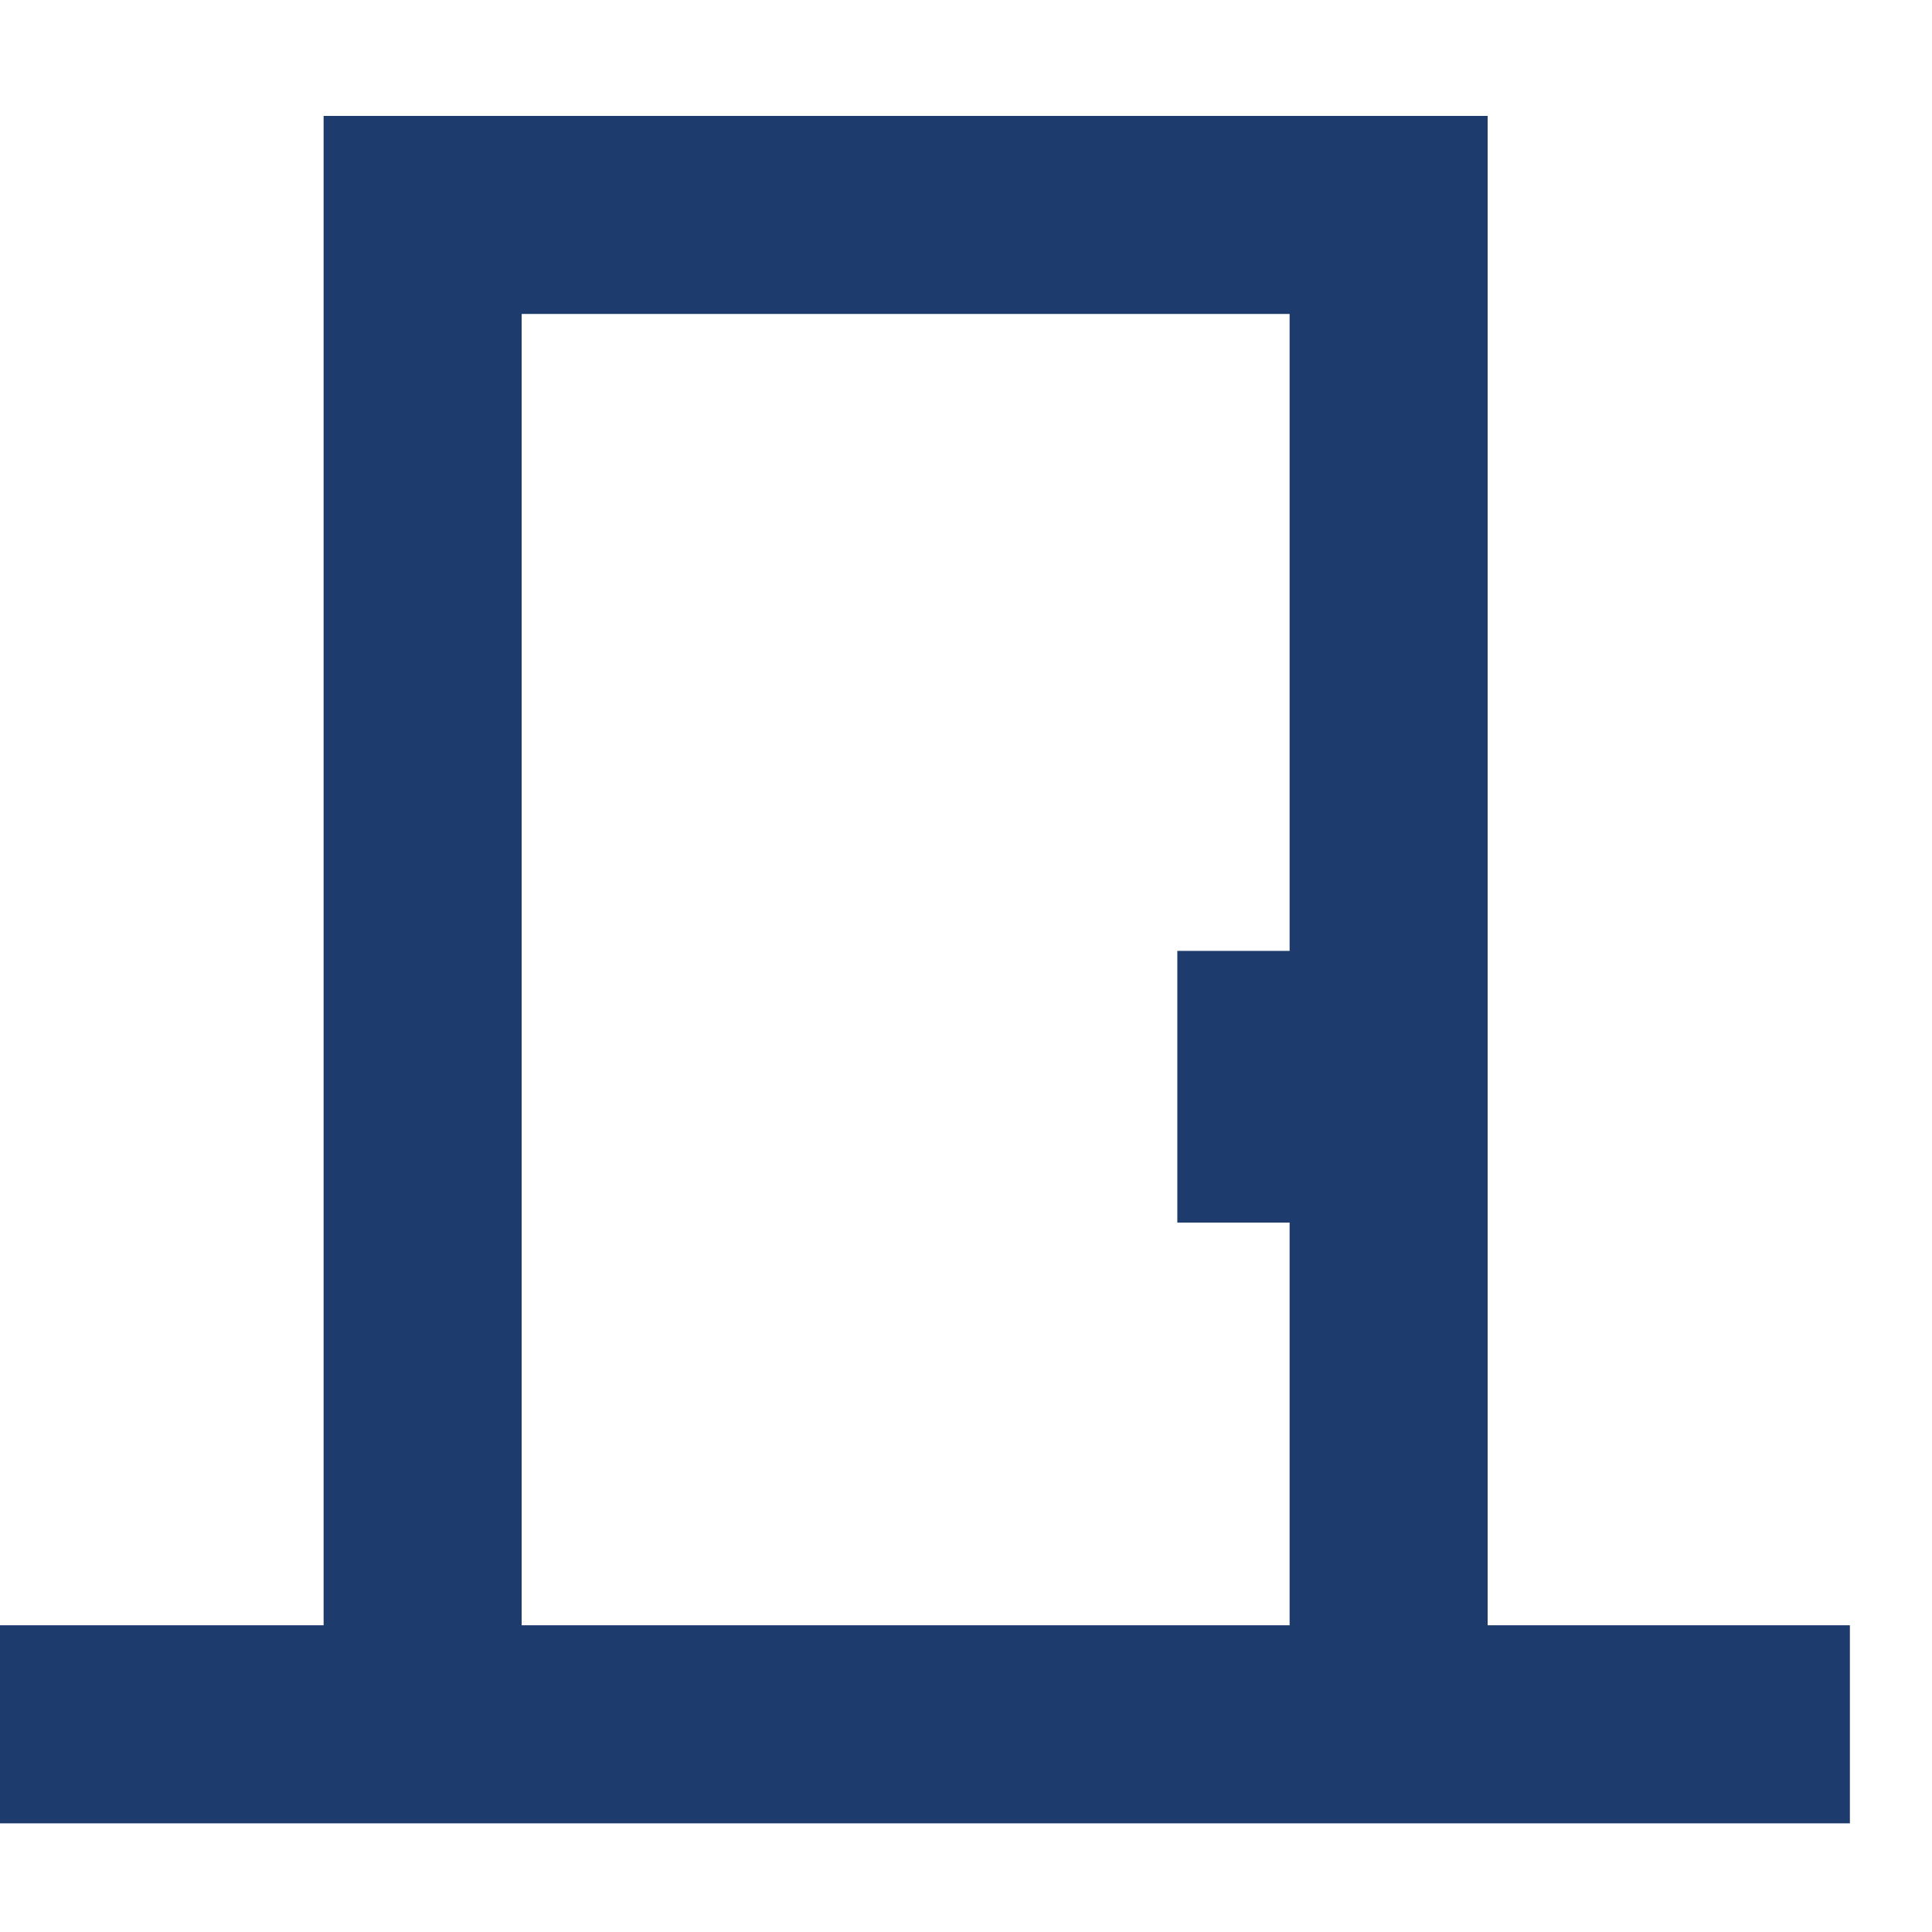 <svg width="50" height="50" viewBox="0 0 50 50" fill="none" xmlns="http://www.w3.org/2000/svg">
<g clip-path="url(#clip0_8_4)">
<path d="M46.875 42.562H38V4V3.5H37.5H9.375H8.875V4V42.562H0H-0.5V43.062V46.188V46.688H0H46.875H47.375V46.188V43.062V42.562H46.875ZM33.875 42.562H13V7.625H33.875V42.562Z" fill="#1E3B6D" stroke="#1E3B6D"/>
<path d="M30.469 24.609H33.594V31.641H30.469V24.609Z" fill="#1E3B6D"/>
</g>
<defs>
<clipPath id="clip0_8_4">
<rect width="50" height="50" fill="white"/>
</clipPath>
</defs>
</svg>
